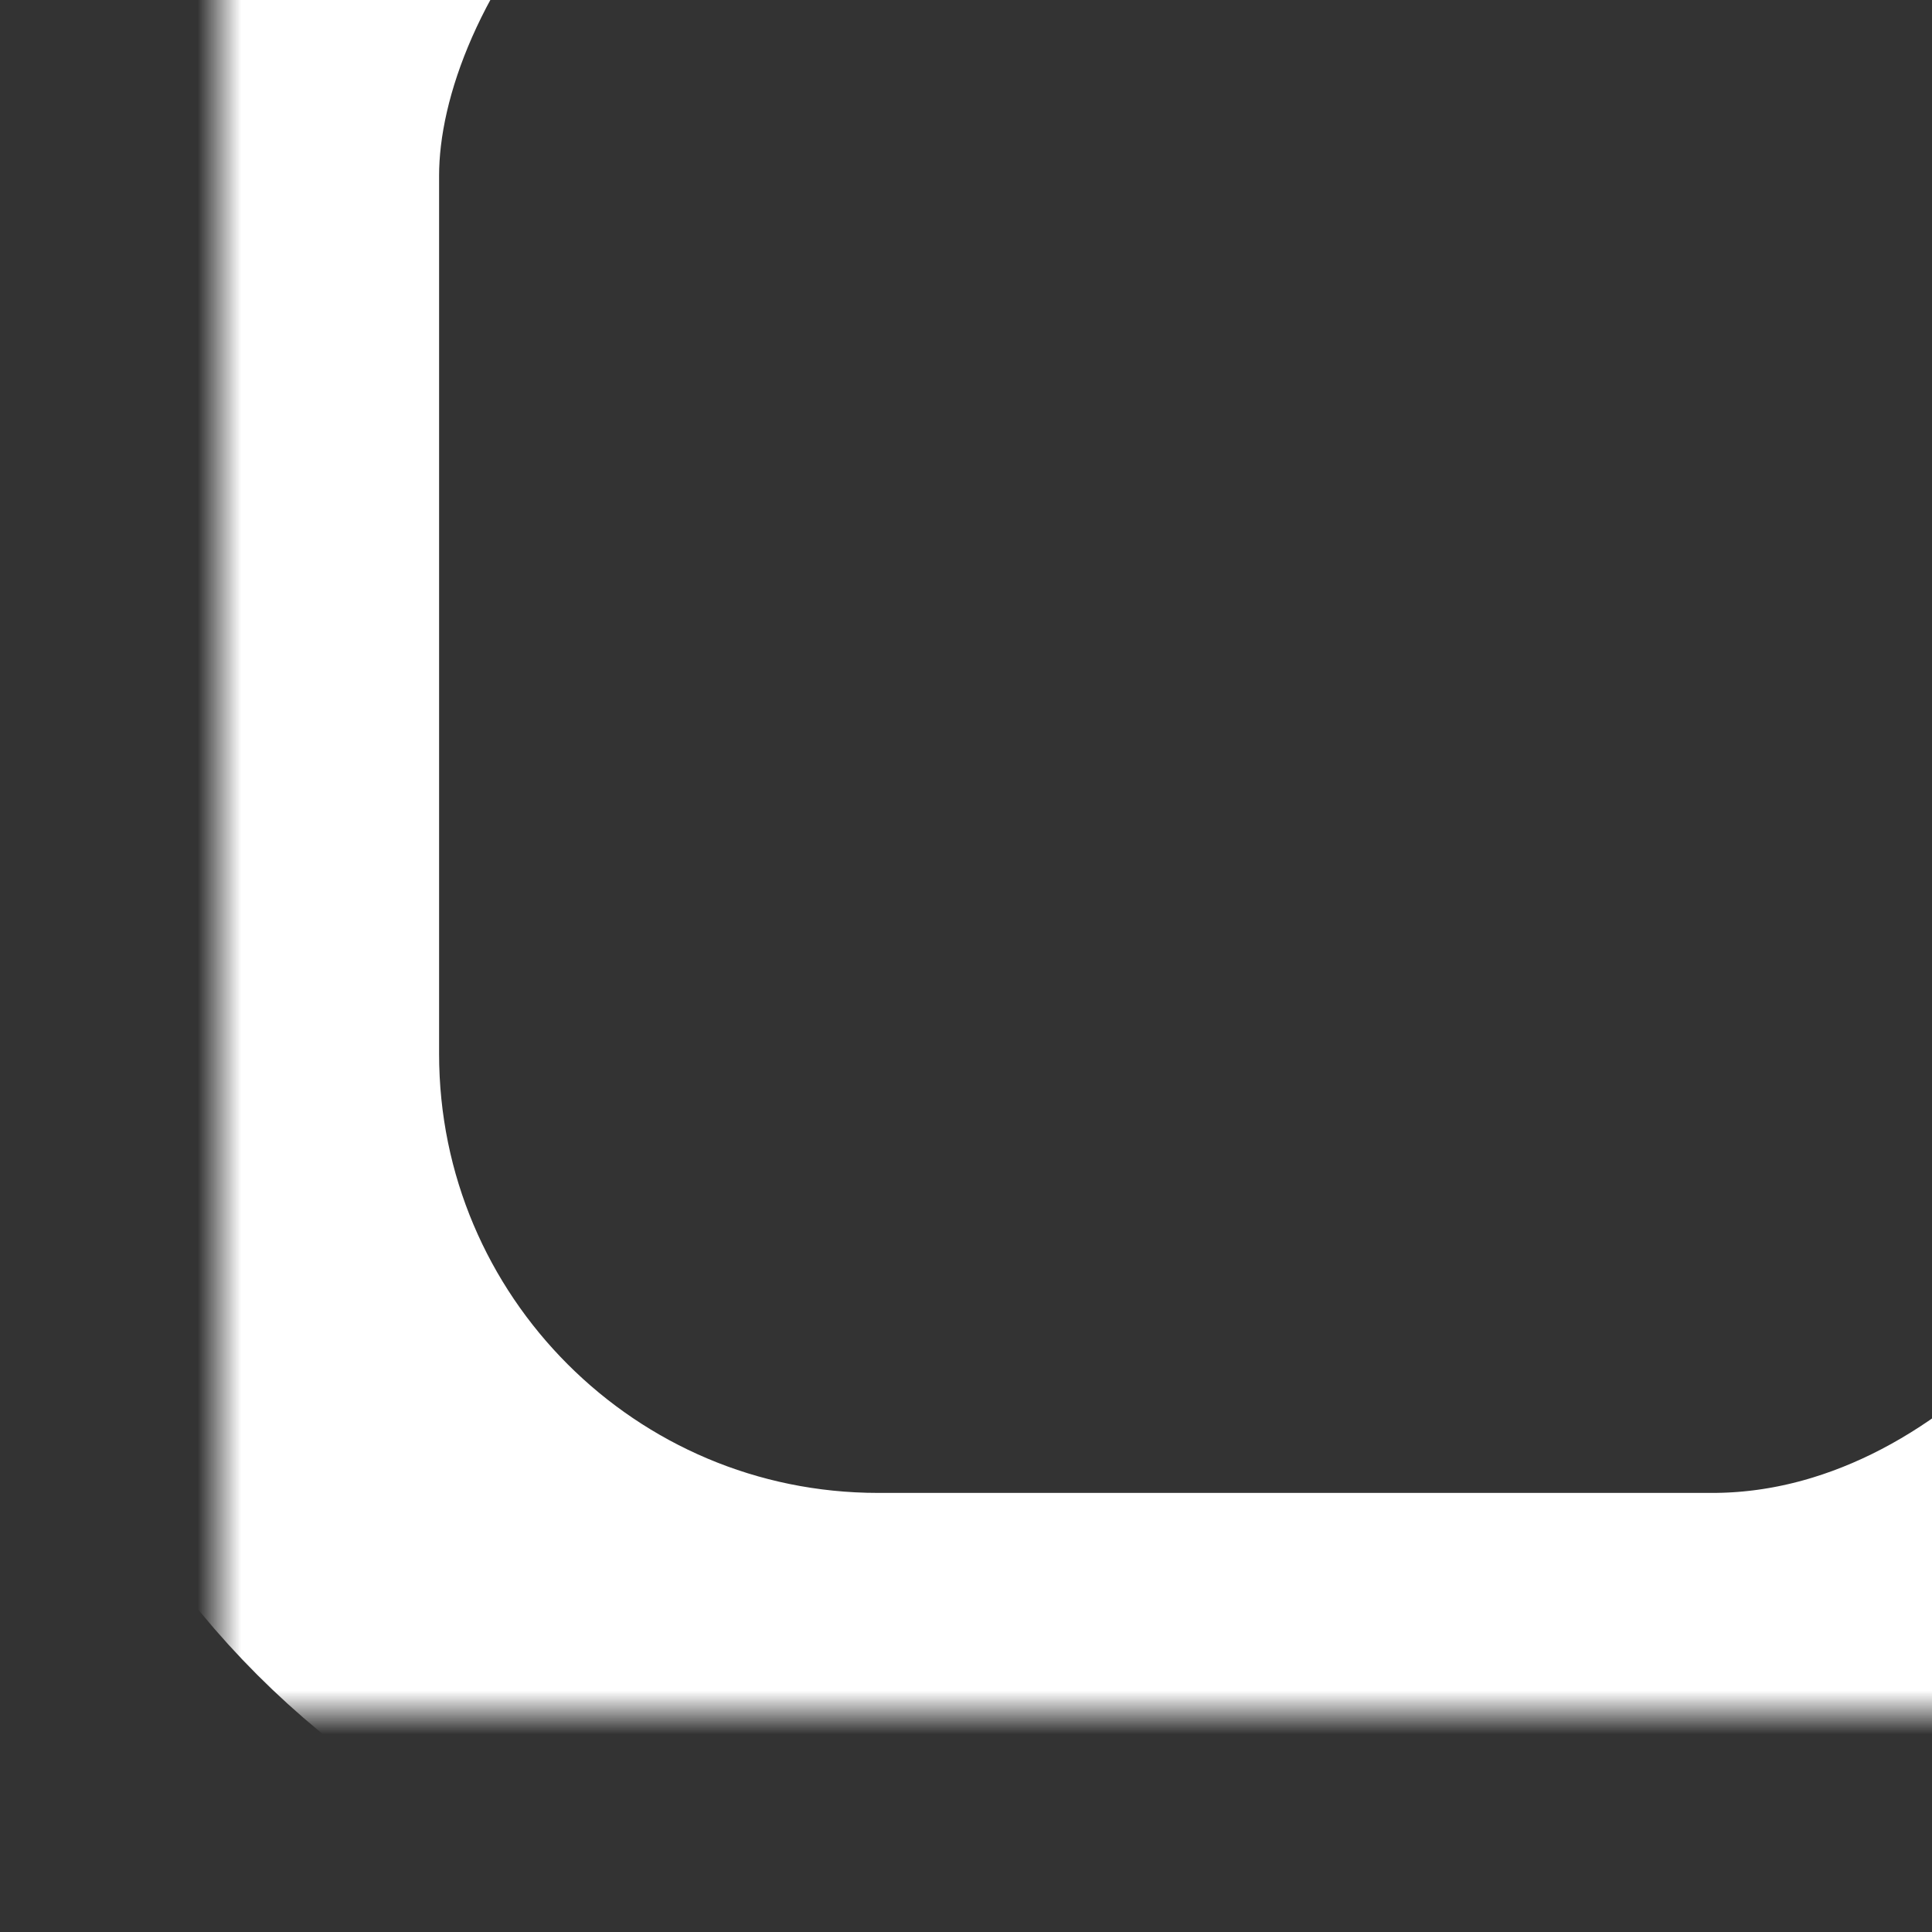 <svg width="44" height="44" xmlns="http://www.w3.org/2000/svg" xmlns:xlink="http://www.w3.org/1999/xlink"><rect width="100%" height="100%" fill="#333333" stroke="none"/><defs><path id="a" d="M0 0h44v44H0z"/></defs><g transform="matrix(1 0 0 -1 0 44)" fill="none" fill-rule="evenodd"><mask id="b" fill="#fff"><use xlink:href="#a"/></mask><rect stroke="#fff" stroke-width="10" mask="url(#b)" x="5" y="5" width="49" height="50" rx="15"/></g></svg>